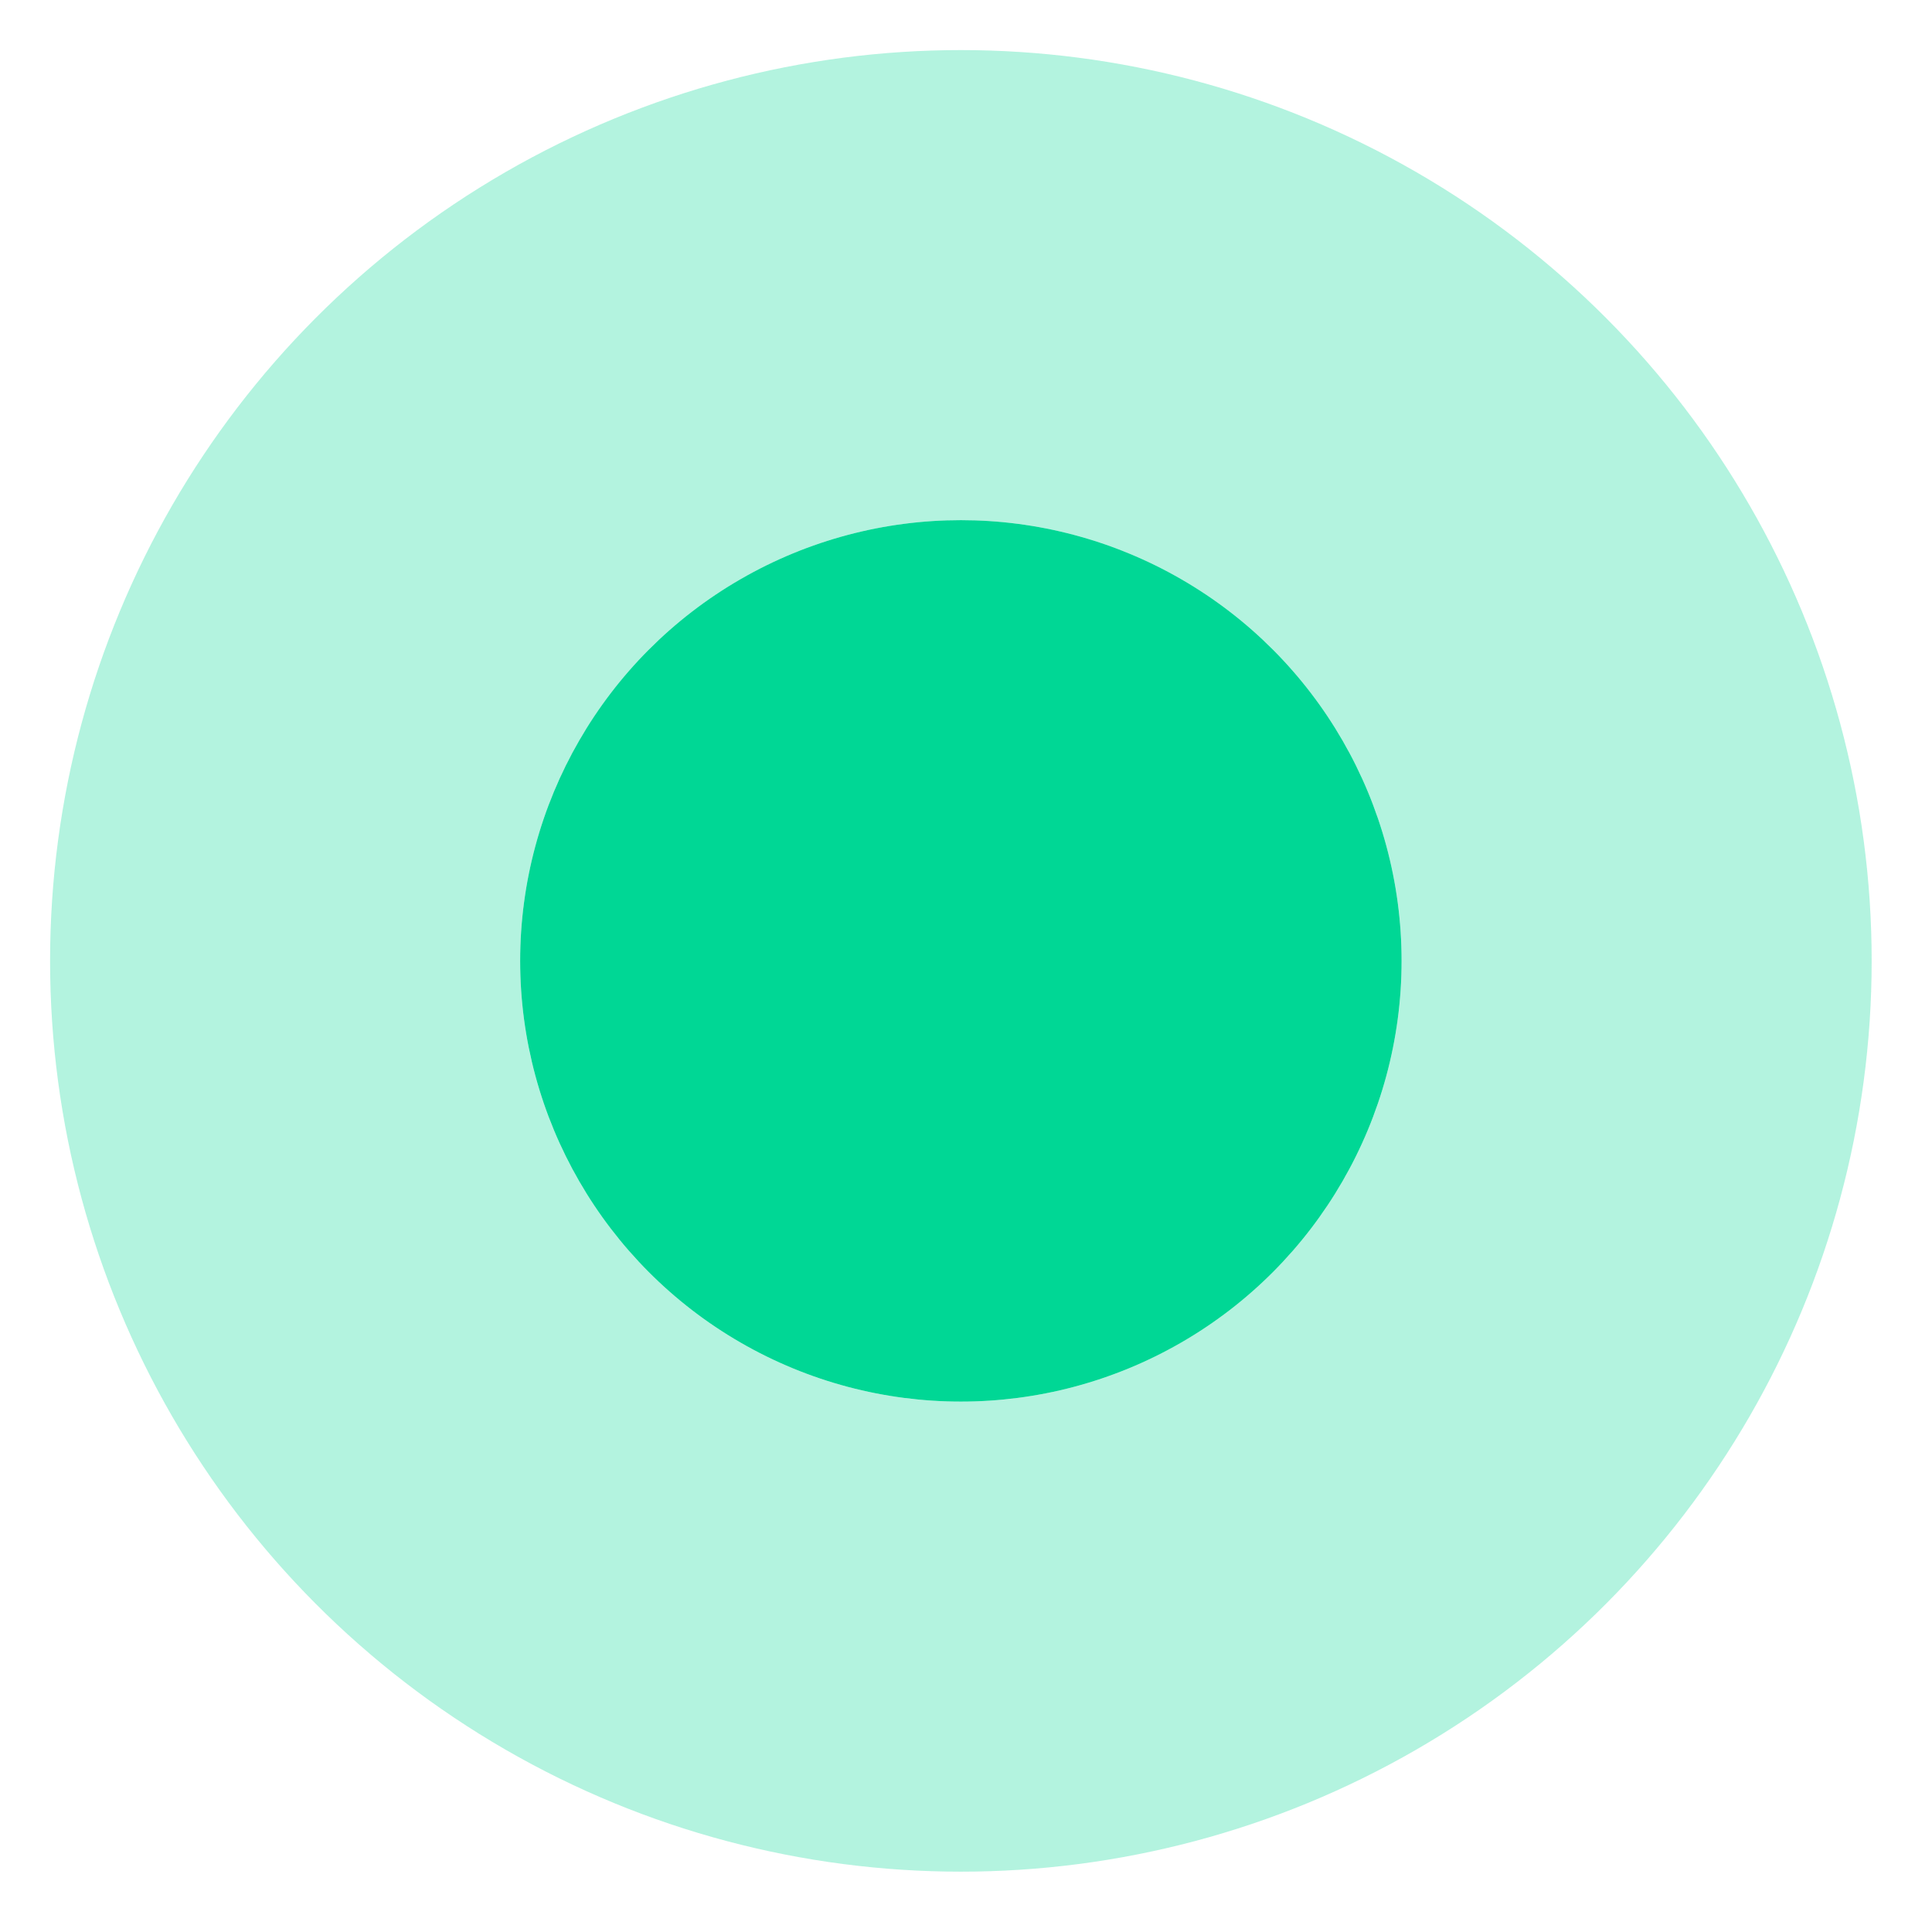 <?xml version="1.0" encoding="UTF-8"?> <svg xmlns="http://www.w3.org/2000/svg" width="26" height="26" viewBox="0 0 26 26" fill="none"> <circle cx="12.931" cy="12.931" r="5.931" fill="#00D795"></circle> <circle cx="12.931" cy="12.931" r="9.094" stroke="#00D795" stroke-opacity="0.3" stroke-width="6.326"></circle> </svg> 